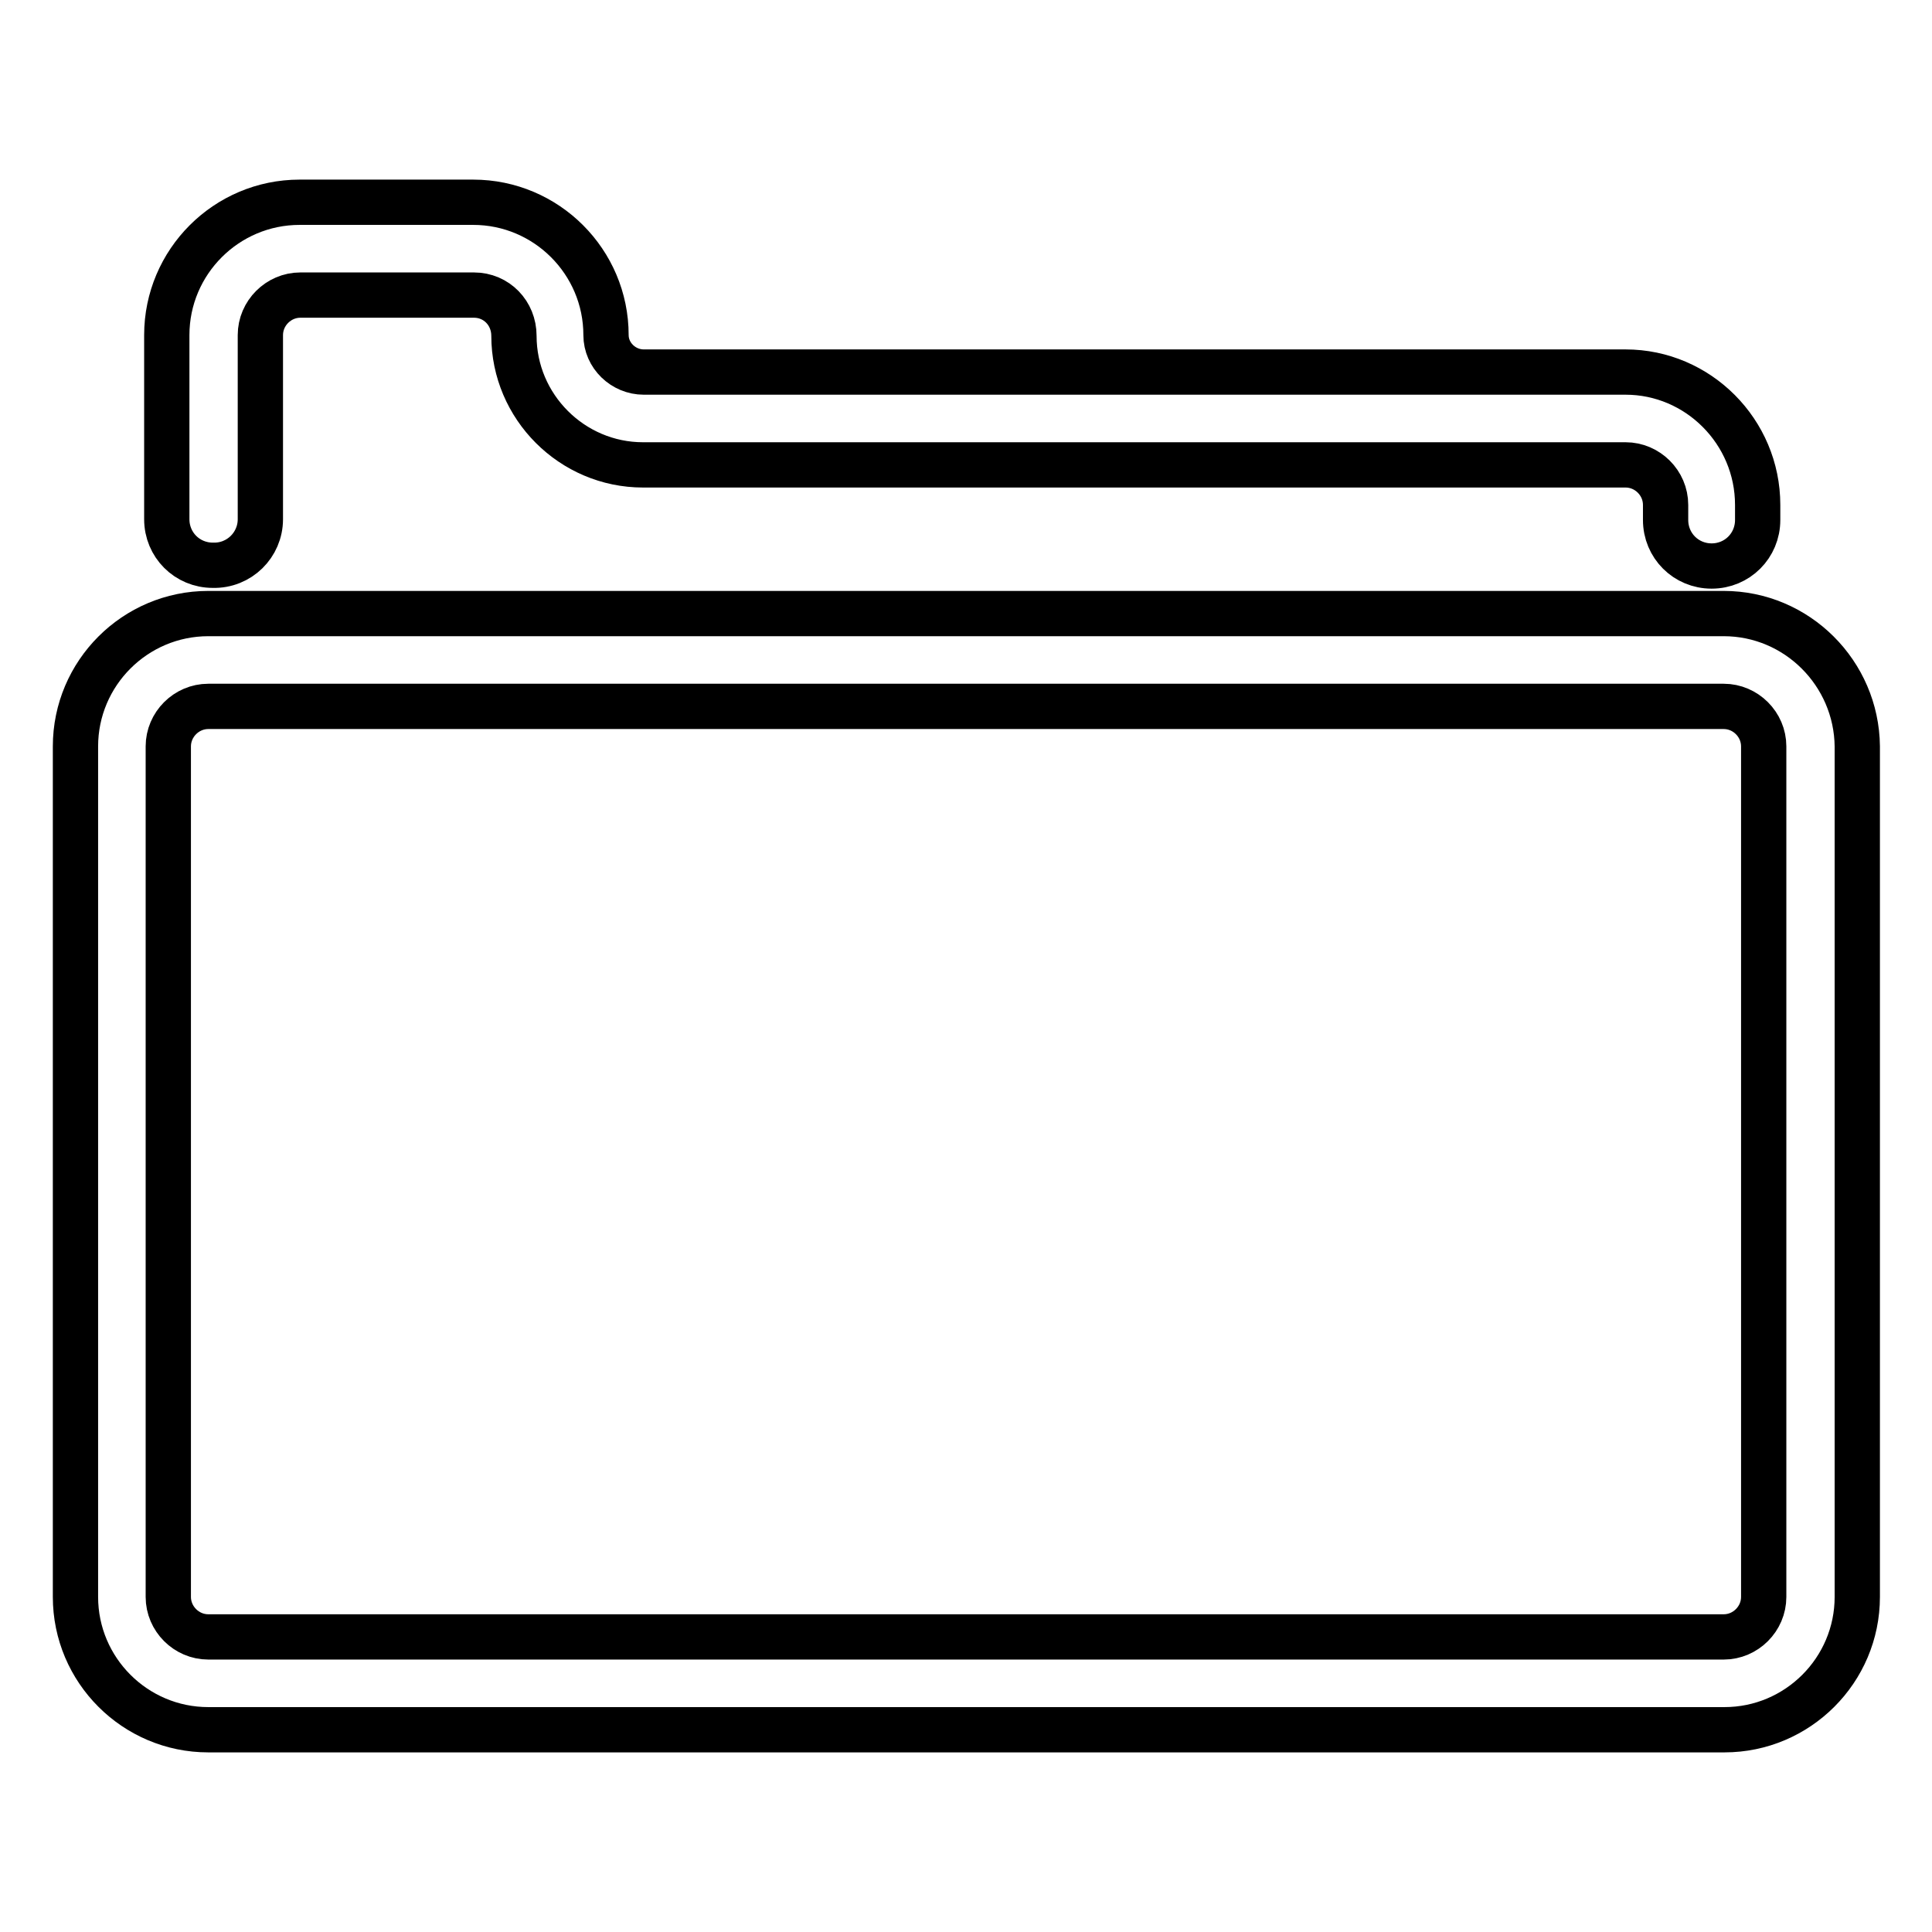 <?xml version="1.0" encoding="utf-8"?>
<!-- Svg Vector Icons : http://www.onlinewebfonts.com/icon -->
<!DOCTYPE svg PUBLIC "-//W3C//DTD SVG 1.1//EN" "http://www.w3.org/Graphics/SVG/1.1/DTD/svg11.dtd">
<svg version="1.1" xmlns="http://www.w3.org/2000/svg" xmlns:xlink="http://www.w3.org/1999/xlink" x="0px" y="0px" viewBox="0 0 256 256" enable-background="new 0 0 256 256" xml:space="preserve">
<g> <path stroke-width="6" fill-opacity="0" stroke="#000000"  d="M228.4,93.6c2.9,0,5.3,2.4,5.3,5.3v112.7c0,2.9-2.4,5.3-5.3,5.3H27.6c-2.9,0-5.3-2.4-5.3-5.3V98.9 c0-2.9,2.4-5.3,5.3-5.3L228.4,93.6 M228.4,81.3H27.6c-9.7,0-17.6,7.9-17.6,17.6v112.7c0,9.7,7.9,17.6,17.6,17.6h200.9 c9.7,0,17.6-7.9,17.6-17.6V98.9C246,89.2,238.1,81.3,228.4,81.3z M34.5,68.8V44.4c0-2.9,2.4-5.3,5.3-5.3h23c3,0,5.3,2.4,5.3,5.4 c0,9.4,7.7,17.1,17.1,17.1h130.2c2.9,0,5.3,2.4,5.3,5.3v2c0,3.4,2.7,6.1,6.1,6.1c3.4,0,6.1-2.7,6.1-6.1v-2 c0-9.7-7.9-17.6-17.5-17.6H85.3c-2.7,0-5-2.2-5-4.9c0-9.7-7.9-17.6-17.6-17.6h-23c-9.7,0-17.6,7.9-17.6,17.6v24.4 c0,3.4,2.7,6.1,6.1,6.1C31.7,75,34.5,72.2,34.5,68.8z"/></g>
</svg>